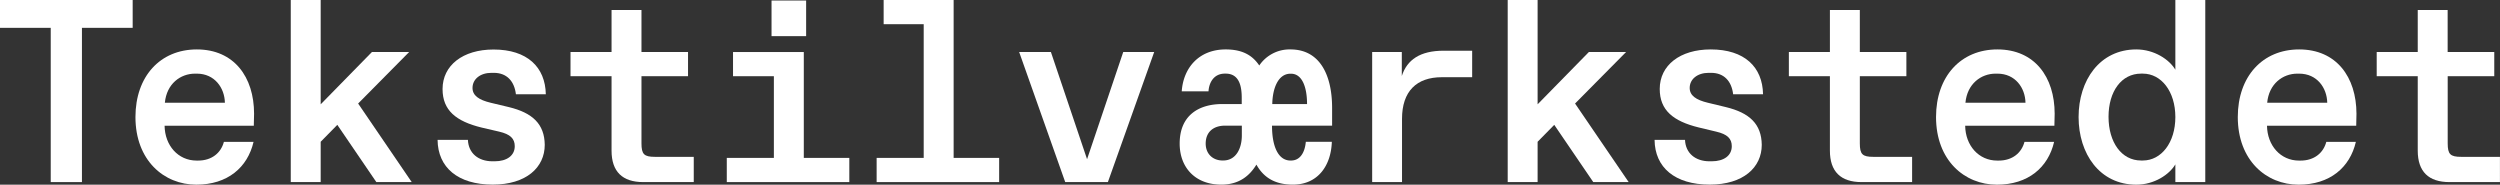 <svg id="Layer_1" data-name="Layer 1" xmlns="http://www.w3.org/2000/svg" viewBox="0 0 1401.07 103.51"><rect x="0" y="0" width="1401.07" height="103.51" fill="#333333" stroke="none"/><defs><style>.cls-1{fill:#fff;}</style></defs><polygon class="cls-1" points="0 15.6 28.43 15.6 28.43 102.05 45.92 102.05 45.92 15.6 74.35 15.6 74.35 0 0 0 0 15.6"/><rect class="cls-1" x="432.39" y="0.29" width="19.39" height="19.97"/><polygon class="cls-1" points="450.47 29.16 410.81 29.16 410.81 42.71 433.7 42.71 433.7 88.49 407.31 88.49 407.31 102.05 475.98 102.05 475.98 88.49 450.47 88.49 450.47 29.16"/><polygon class="cls-1" points="534.44 0 495.22 0 495.22 13.56 517.67 13.56 517.67 88.49 491.29 88.49 491.29 102.05 559.95 102.05 559.95 88.49 534.44 88.49 534.44 0"/><path class="cls-1" d="M119.59,34.11C99,34.11,85.18,49.27,85.18,72c0,24.2,15.89,37.9,34.11,37.9,17.5,0,28.73-9.62,32.08-24H134.75c-1.61,6.12-6.71,10.5-14.43,10.5h-.88c-10.35,0-17.78-8.46-17.93-19.54h50c0-2.33.15-4.52.15-6.7C151.66,49.56,140.43,34.11,119.59,34.11ZM101.66,64c1-10.64,8.74-16.32,16.91-16.32h1c10,0,15.59,8,15.74,16.32Z" transform="translate(-9.27 -6.41)"/><path class="cls-1" d="M368.77,86.74V49.12h26.09V35.56H368.77V12H352V35.56H329V49.12h23v41.7c0,11.81,6.12,17.64,17.78,17.64h28.29V94.31H376.34C370.22,94.31,368.77,92.86,368.77,86.74Z" transform="translate(-9.27 -6.41)"/><polygon class="cls-1" points="229.28 29.16 208.43 29.16 179.72 58.46 179.72 0 162.95 0 162.95 102.05 179.72 102.05 179.72 79.45 189.04 69.97 210.91 102.05 230.74 102.05 200.71 58.02 229.28 29.16"/><path class="cls-1" d="M284.72,47.23H286c7.29,0,11.52,4.66,12.4,12h16.76c-.29-15.16-10.35-25.07-29.3-25.07-17.21,0-28.57,8.89-28.57,22.16,0,11.95,7.57,18.07,21.86,21.57L289,80.18c6.27,1.45,8.75,3.93,8.75,8.16,0,5.24-4.38,8.46-11.23,8.46h-1.31c-7.88,0-13.41-4.53-13.71-12h-17c.15,15.45,11.37,25.07,30.9,25.07,18.81,0,29.16-9.62,29.16-22.3-.14-11.66-6.85-17.93-20.12-21.14L284.28,64c-6.7-1.6-10.2-4.08-10.2-8.31C274.08,50.73,278.45,47.23,284.72,47.23Z" transform="translate(-9.27 -6.41)"/><path class="cls-1" d="M732.49,34.11a20.49,20.49,0,0,0-17.49,9c-3.65-5.39-9-9-18.81-9-15.16,0-23.76,10.49-24.64,23.47h15c.29-4.81,2.92-9.91,9.18-9.91h.44c7.73,0,9,7.28,9,13.55v3.5H694.29c-13.12,0-23.9,6.27-23.9,22.16,0,13.41,8.74,23,23.32,23,10.06,0,15.89-5,19.69-11.22,3.49,6.27,9.33,11.22,20.4,11.22,14.29,0,21.44-10.93,21.87-24H741.09c-.58,6.27-3.35,10.5-8.31,10.5h-.29c-6.7,0-10.35-7.58-10.35-19.54h33.68V66.91C755.82,48.25,748.82,34.11,732.49,34.11ZM705.23,82.36c0,6.71-2.92,14-10.5,14h-.29c-5.39,0-9.47-3.65-9.47-9.48,0-6.42,4.22-10.06,10.93-10.06h9.33Zm17.06-17.64c.14-8.6,3.2-17,10.2-17h.29c6.27,0,9,7.57,9,17Z" transform="translate(-9.27 -6.41)"/><path class="cls-1" d="M1128.68,34.11c-20.55,0-34.4,15.16-34.4,37.9,0,24.2,15.89,37.9,34.11,37.9,17.5,0,28.72-9.62,32.07-24h-16.61c-1.61,6.12-6.71,10.5-14.44,10.5h-.87c-10.35,0-17.79-8.46-17.93-19.54h50c0-2.33.15-4.52.15-6.7C1160.76,49.56,1149.53,34.11,1128.68,34.11ZM1110.75,64c1-10.64,8.75-16.32,16.91-16.32h1c10.06,0,15.6,8,15.75,16.32Z" transform="translate(-9.27 -6.41)"/><path class="cls-1" d="M1228.4,45.48c-3.35-5.69-11.81-11.37-21.87-11.37-20.55,0-32.36,17.34-32.36,37.9s11.81,37.9,32.36,37.9c10.06,0,18.52-5.68,21.87-11.37v9.92h16.77V6.41H1228.4Zm-18.22,50.88h-1c-10.94,0-18.23-10.21-18.23-24.5s7.29-24.19,18.23-24.19h1c10.35,0,18.22,10,18.22,24.34S1220.53,96.36,1210.18,96.36Z" transform="translate(-9.27 -6.41)"/><path class="cls-1" d="M1297.79,34.11c-20.55,0-34.4,15.16-34.4,37.9,0,24.2,15.89,37.9,34.11,37.9,17.5,0,28.72-9.62,32.07-24H1313c-1.6,6.12-6.7,10.5-14.43,10.5h-.87c-10.35,0-17.79-8.46-17.94-19.54h50c0-2.33.14-4.52.14-6.7C1329.86,49.56,1318.64,34.11,1297.79,34.11ZM1279.86,64c1-10.64,8.75-16.32,16.91-16.32h1c10.06,0,15.6,8,15.75,16.32Z" transform="translate(-9.27 -6.41)"/><polygon class="cls-1" points="609.22 89.22 588.96 29.16 571.17 29.16 596.98 102.05 620.89 102.05 646.84 29.16 629.49 29.16 609.22 89.22"/><path class="cls-1" d="M1388.62,94.31c-6.13,0-7.59-1.45-7.59-7.57V49.12h26.1V35.56H1381V12h-16.76V35.56h-23V49.12h23v41.7c0,11.81,6.12,17.64,17.78,17.64h28.29V94.31Z" transform="translate(-9.27 -6.41)"/><path class="cls-1" d="M1051.57,86.74V49.12h26.09V35.56h-26.09V12H1034.8V35.56h-23V49.12h23v41.7c0,11.81,6.12,17.64,17.78,17.64h28.29V94.31h-21.72C1053,94.31,1051.57,92.86,1051.57,86.74Z" transform="translate(-9.27 -6.41)"/><path class="cls-1" d="M794.88,49V35.56H778.27v72.9H795V73c0-15.45,8.17-23.32,22.31-23.32h17V34.83h-16C805.09,34.83,797.8,39.94,794.88,49Z" transform="translate(-9.27 -6.41)"/><polygon class="cls-1" points="911.29 29.16 890.44 29.16 861.72 58.46 861.72 0 844.96 0 844.96 102.05 861.72 102.05 861.72 79.45 871.05 69.97 892.92 102.05 912.75 102.05 882.71 58.02 911.29 29.16"/><path class="cls-1" d="M966.87,47.23h1.31c7.29,0,11.52,4.66,12.39,12h16.76C997.05,44,987,34.11,968,34.11c-17.2,0-28.57,8.89-28.57,22.16,0,11.95,7.58,18.07,21.86,21.57l9.78,2.34c6.26,1.45,8.74,3.93,8.74,8.16,0,5.24-4.37,8.46-11.23,8.46H967.3c-7.87,0-13.41-4.53-13.7-12H936.54c.15,15.45,11.38,25.07,30.91,25.07,18.81,0,29.16-9.62,29.16-22.3-.15-11.66-6.85-17.93-20.12-21.14L966.43,64c-6.71-1.6-10.21-4.08-10.21-8.31C956.22,50.73,960.6,47.23,966.87,47.23Z" transform="translate(-9.27 -6.41)"/></svg>